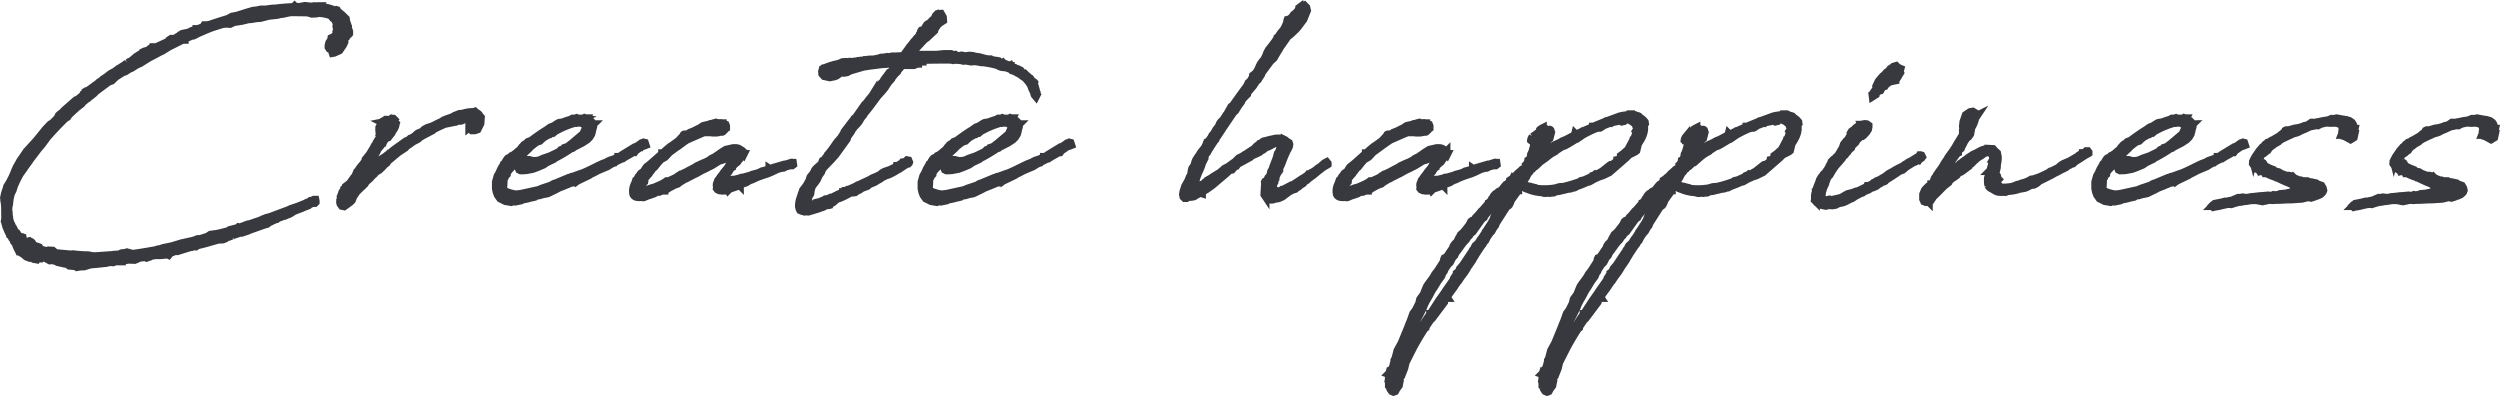 <svg xmlns="http://www.w3.org/2000/svg" width="927.596" height="146.943" viewBox="0 0 927.596 146.943">
  <path id="パス_64481" data-name="パス 64481" d="M-343.683-35.151l-.088.088-1.325.972-1.5.8-1.59,1.237-1.325.883-.442.442-.972.618-.353.353-1.678,1.237-1.943,1.413-.8.265-.265.177v.618l-.265.177-.53.177-.088.177v.177l-1.855,1.5-.795.353-2.208,1.943-2.12,1.855-.707.8-.972.707-.353.353-.088.353-.707.972-1.413,1.413-.972.618-1.678,1.767-.353.442-3,3.71-1.943,2.12L-377.78-4.5l-2.473,3.622-.177.353-1.148,2.032-.088.265a9.813,9.813,0,0,0-.618,1.413,30.362,30.362,0,0,1-2.208,4.505l-.53.8-.177.707-.088.265v.088a11.311,11.311,0,0,0-.8,2.827l-.088.265.088.707V13.7c.442,1.855.265,4.24.353,6.537l-.177,1.148.088.177.353,1.237.088.53.265.53a11.312,11.312,0,0,0,.972,2.12l.088.177.088.353.265.177.265.265v.088l.265.618.177.177.618.707h-.088v.353l.883,1.148v.442l.353.8.442.883.177-.088,1.06.707h-.088v.353l.707.442,1.06.883,1.148.442.265-.088.177.088.353.088.618.177.177.177.972.177.177-.353h.972l.088-.442h.353l.53.177h.883c.088,0,.177.088.353.088l.618.353.972.53.883-.088,1.413.353.618.353,2.738.618h.618l.972.707,1.943.177h.442l.442.353,1.06-.177,1.678-.088,1.678-.53.618-.177h.088s2.473-.177,5.3-.53h.088l.088-.088,2.032-.265.8.088.618-.265a.531.531,0,0,1,.353-.088h1.855l-.088-.353.972-.088.442.088,1.5-.265,2.3.088.883-.353.53-.265.442-.177,1.413-.177h.088a1.725,1.725,0,0,1,.618-.088v.088l.442.177.53-.177v-.265l2.738-.53h2.032l.883-.088.972-.088.707-.088.353.177.353-.442.265-.442.883-.177.53-.265.972-.088.265-.265h.088l.265.177,1.943-.618,1.148-.353,1.237-.353.088-.088h.353c.088,0,.088-.088.177-.088h.265l1.06-.265.265.088.53-.353c.795-.265,1.855-.442,2.65-.707h.088l4.947-1.413,1.767-.088.883-.353.353-.353.972-.265,1.06-.442a.531.531,0,0,1,.353-.088l.353-.177,2.385-.8h.618l2.385-.8.265-.177,6.007-2.12.707-.177.8-.618.618-.265c.618-.353,1.325-.618,2.12-.972h.088l.177-.177.972-.442.353-.088,1.148-.442h.265l.795-.353,1.148-.442.972-.618.265-.177v-.088l2.562-.972.707-.265.088-.088,2.3-.883.442-.442,1.237-.442h.707l.265-.265v-.442l-.088-.442h-.53l-.177.088-.53.353h-.53l-.088.088-.265.177-1.237.53-.265.177c-1.413.53-2.738,1.148-4.24,1.59l-.088.088-.972.265-1.148.53-6.89,2.562-1.148.265-.53.265-.618.177-1.06.53-2.385.8-.442.177h-.088l-.883.353-.707.088-.795.265-.883.353-1.5.53-.442-.088-.265.265-.618.177-2.385.618L-302.7,25l-3.533.883-.883.177-.53.088-1.943.265-1.06.707-2.738.883h-.883l-1.678.618-3.18.707-1.237.265-3.445,1.06-3.445.707-.883.353-1.148.177-.707.265c-2.65.442-5.477.972-8.3,1.325h-.53l-.442-.177-1.325-.353-.53.177-1.5.177-.883.442a8.083,8.083,0,0,0-1.413.088h-.53l-.353.088-6.272.442h-1.237l-.442-.088h-.353l-.088-.088-.972-.177h-1.413l-2.385-.177-1.678-.177h-.088l-.707.088-5.83-.53-.353-.442-.53-.442-1.59-.088-.707.265-2.12-.618-.177-.088-.177-.265-.265-.442-1.237-.442-.53.088-.442-.442-.442-.883-.265-.265-.353-.088-.353-.265-1.06.265-.442-.088-.53-.353-.088-.088-.265-.442-.088-.442h-.265l-.177-.353-.8-.088a.19.19,0,0,0-.177-.177l-.883-1.325-.353-.177-.53-.707v-.177l-.442-.883-.442-.53v-.088l-.177-.53-.177-.177a13.655,13.655,0,0,1-.618-2.032v-.53l-.177-.8V18.2l-.088-.442a10.648,10.648,0,0,1,0-1.678l.265-1.237v-.53l.088-.353.088-.883.442-1.943.088-.088.265-.618.265-.442.53-1.678a38.126,38.126,0,0,1,2.3-4.682l1.237-1.678.442-.707,1.237-1.678.972-1.413,1.767-2.3,1.325-1.767.442-.442.442-.53,2.3-3.092.883-.972c1.943-2.208,3.975-4.24,5.653-5.918l.795-.442.53-.8c.883-.883,1.767-1.678,2.473-2.3l.353-.353,1.943-1.5.265-.442,1.06-.883.177-.177.707-.442.707-.618,1.59-1.237.353-.353.265-.353,4.77-3.533.088-.088,1.237-.442.8-.8.795-.707,2.473-1.59.883-.265,1.5-.972.883-.353,1.943-1.237,1.237-.53,3.092-1.943,3.18-1.678.972-.53.972-.442,2.385-1.5,5.653-2.827v.265h.265v-.265l.177-.177,2.385-1.06h.088l.618-.088,1.237-.618.088-.088c2.65-1.148,4.24-1.855,5.742-2.385l3.622-1.148a.531.531,0,0,0,.353-.088l1.325-.088,1.237.088.883-.442.707-.265,2.827-.442.707-.177,1.855-.442h.707l2.12-.353,1.413-.088,3.092-.795,3.268-.353.883-.265.972-.088,2.915-.618h.088c2.032,0,4.063,0,6.537.088l.177.088,1.148.353h.442l1.413-.088.353-.177h.265a13.9,13.9,0,0,1,4.77.972l.353.177v.353l.353.442.618.442.353.707.265.177.088.088v.972l-.088.53.088.177v.177l.177.177.353.265.265.353v.177h-.177l-.53.177-.177.53.088.442-.265.618v.353l-.442.265-.265.353-.972.442-.088.618-.707,1.06-.265,1.06v.618l.353.53.265.088c0,.088,0,.088.088,0h.265l.353-.177.265-.177c0,.088.177,0,.177.088l-.353.53v.972l.088.265.53-.088,1.943-.883,1.325-1.943.53-1.148-.088-1.06.088-.088a2.411,2.411,0,0,0,.618-1.148l.353-.177.353-.353c0,.177.088.177.442-.265v-.8l-.442-1.237a8.491,8.491,0,0,0-.707-2.562v-.265l-.088-.618-1.148-1.148-1.237-1.06-.53-.353-.353-.618-.265-.088-.53.177-.265-.088a15.546,15.546,0,0,0-5.477-1.237h-.265l.177-.265h-.177l-.088.088-.353.088-.353-.088-.618-.088-1.59.177-.442-.088h-.088l-1.5-.177-.972.177-.353.088h-.088l-.177.088h-1.678l-.53-.177-.088-.088-.265.265-.618.088c-2.032.088-4.24.265-6.272.53h-.883l-1.413.177-1.06.177h-1.943l-1.678.353-1.148.088L-296.16-56l-3.622,1.148-1.855.353-1.413.8c-2.385.707-4.593,1.413-6.89,2.208l-1.148.177h-.8l-.353.53v.177a20.384,20.384,0,0,0-2.473.883V-49.9h-.088v.177l-.265.088-.442.265-.8.088-1.5.707-2.208.442-.883.53-.265.265-1.06.618-1.413.8v-.353h-.53l-.53.353v.265l.53-.177-.177.177-5.388,2.473-.442.265-.088-.088h-.353v-.177h-.088v.177l-.53.177-.53.088-.972.8-1.325.353-.707.353-.088.265-.707.442-.53.265-.442.353-.53.265-.353.442-.265.088-.177.177-1.325,1.06-.53.177-.53.353a1.923,1.923,0,0,1-.707.442l-.177.177-2.208,1.413Zm90.719,38.69.442-.442.53-.883.618-1.325,1.06-1.678.53-.883.177-.353.53-.618.795-1.325.353-.618.177-.53.53-.8s.088.088.088,0a14.665,14.665,0,0,0,1.413-1.855h.088l.265-.618.353-.442.8-.883.53-.088.972-1.237-.088-.177c.972-1.148,1.855-2.385,1.855-3.445l.088-.265-.088-.088a1.641,1.641,0,0,0-1.148-1.148l.442-.177.088-.088-.177-.177h-.265l-.353-.088-.353.265v.177l-.353.177-.442-.088-.618-.088h-.442l-.353.353h-.177l-.177.088v.442l-.442.088.177.088-.088.265v.353l-.265.442-.442-.265-.353.53.088.353h.177l-.177.088h.177l-.353.088-.177.177v.265l.442.177.088-.088.177.265-.088.177-.265.442-.088.265v.177l-.177.177c0,.442.353.883.8.442l.353-.442.088.088-.265.353.088-.177-.265.265.353.177v.265l-.088.442-.265.618-.53.618-.265-.177-.53.088-.53.883v.265l-.618.883-.177.177-.088.265-.442.8-.353.53-.883,1.5-1.5,1.855v.353L-253.141.536l-.265.177-.972,1.237-.177.53-.618.53-.53,1.325-.442.883-.265.088-.618.883-1.06,1.5-.265.177h-.177l-.795.618v.177l-.265.442-.353.265v.177l-.088.177-.618.883-.353,1.06-.265.618.088.353.177-.177-.265,1.06-.177.177v.353a1.027,1.027,0,0,0,.177.883v.088l.442.618.8.177.883-.618,1.413-1.06.53-.53.177-.442.088-.177.177-.53.442-.8.353-.442.442-.707,1.5-1.5.883-.8.353-.442.353-.265.353-.618.883-.883.353-.265.442-.442.795-.883.707-.618.088-.177.618-.618.707-.442.353-.177,1.06-.972,1.148-1.237.618-.442.53-.8,3.8-3.18,2.562-1.678.53-.618,1.325-.883.8-.618.442-.265,1.678-.883.53-.53,1.325-.8,3.533-1.855.442-.442.53-.265c.53-.265,1.943-.972,3.622-1.678l3.533-.707.53-.088.972-.442.707.088.442-.088,1.237-.53,1.325-.177.353.442.177,1.148.088.618-.088.442-.177.088v.442l.442-.353v.883l.53.618h.972l1.06-.353,1.06-2.12.177-2.3-.618-.707a.459.459,0,0,0-.177-.353,3.177,3.177,0,0,0-1.06-.707l-.353-.353-.53.177a11.976,11.976,0,0,0-4.063.618l-1.148.088-.618.265-.972.353-.8.442-.265.177-1.59.53-1.59.618-.53.442a30.919,30.919,0,0,0-2.915,1.413l-.8.353-1.855.618-.972.53-.972.883-1.325.53-.53.353-.707.707-1.767,1.06h-.088l-.177.177-.795.53-.353.088-.442.442-1.59,1.06v-.088l-2.473,1.767-.088.088L-243.16-3.7h-.088l-.177.177-1.5,1.148-1.59.972L-247.93.006h-.265l-1.59,1.5h-.53l.353.353-.707.265v.088h-.177l-.177.088-.353.265-1.237.883-.707.618.177-.353ZM-198.9,2.3l.883-.883.618-.883.53-.8.265-.265,1.237-1.413,1.237-1.237.972-.883.618-.618,1.148-1.06.442-.53c.795-.618,1.5-1.237,2.3-1.767l.353-.177.883-.265.618-.618.972-.8,1.943-1.06h.177l.177-.177.53-.177v-.177c.088,0,.088,0,.177-.088l.353.088.442-.353.265-.265,1.06-.53a32.606,32.606,0,0,1,6.448-2.562l.353.088.618-.088h.972l.618.177.618.265.442.53.177.442.088.177.088.088-.442,1.325-.177.265-.177.618-.353.442L-175.408-7.5l-1.148.883-.353.353-1.325.442-.177.353-1.148.442L-180-4.5l-1.148.618-2.385,1.148-2.562.883-.177.265h-.353l-1.148.442-1.06.177h-1.148l-.707-.177-.618-.177h-.707l-1.148.442L-194.4.271l-.618,1.237-.177.265.177.442.53.265h.618l1.413-.088,2.385-.442,1.678-.618,2.3-.972,1.148-.8,2.562-1.237.088-.177a58.769,58.769,0,0,0,6.448-3.8l.618-.177.442-.353,3.092-1.59.8-.53.972-.618.883-.883.707-1.148.353-1.325v-.53l.177-.265.177-.618-.088-.353v-.442l.088-.088h-.088l.088-.177-.265-.088c-.088-.442-.442-.707-.883-1.06l-.088-.088-.53-.265h-.088l-.088-.177h-.265l-.265-.177.088-.177h-.088v.088l-.53-.177-.088.088-.265.088-.177-.088-.265.088-.088.088a14.972,14.972,0,0,0-2.032-.088l-.265-.177-.53.177h-.883l-.795.442c-.972.265-1.943.618-2.915.972l-1.237.177-.265.088-.618.353-1.06.707c0,.088-.088.088-.177.088l-1.148.442-.883.618-.177.177c-2.12,1.237-4.152,2.738-6.1,4.152l-.442.177-.707.265-.442.442-.177.265-.53.177-.353.265-.442.53-.353.353-.618.883-.8.618-.883.8-.177.088-.707.53-.618.265-.353.442-.972.442-.265.265-.53.8-.265.618-.53.442-.265.707-.177.177-.53.883-.707,1.59-.618,1.06-.618,2.208v.618l.088.177-.088.177v1.5l.265,1.237.442,1.148.883,1.237,1.943.972,2.12.353.972-.353.53.177,1.767-.353h-.088l.442-.088.265-.265a20.732,20.732,0,0,0,3.533-.8h.177l1.148-.265.353-.265.353-.177.883-.088,1.5-.442,1.06-.177.707-.177,2.738-1.325,1.325-.707c1.148-.442,2.3-.883,3.445-1.413h.088l.707-.353,1.06-.177.972-.618.177.265.353-.265,4.417-2.12.265-.265c1.06-.442,2.12-1.06,3.18-1.59l3.357-1.413,1.237-.8.177-.088.707-.353.353-.088.088-.177,2.827-1.413h.265l.353-.265.618-.353.088-.088c.8-.442,1.678-.883,2.473-1.413l.353-.177h.442l.442-.618,2.032-1.413.442-.177.8-.265.442-.177-.265-.8-.353-.088-.353.265v.088a.333.333,0,0,0-.53-.088,19.126,19.126,0,0,1-1.943,1.325l-.442.088-4.77,2.915-.088.177-1.06.53h-.265v.177l-1.678.707-1.59.53-.53.265-.088.177L-164.1.094c-3.092,1.413-4.328,2.208-7.508,3.533l-.353.088-2.915,1.06-.795.177-.618.353h-.353l-5.3,2.208h-.177l-.353.177-.707.442-3.445,1.148-1.237.53-6.448,1.413-1.325.177h-1.148l-1.5-.353c-2.208-.707-1.943-.707-2.473-1.325a2.606,2.606,0,0,1-.177-1.767l.088-2.208.353-.53V4.953c0-.088,0-.177.088-.177l.265-.353.442-.442V3.539Zm79.235,1.855-.707.883-.265.442-.618.8-.088.353-.265.618A1.784,1.784,0,0,0-121.7,8.4l.088.353-.088.442.265.353.353.177.442.177h.618l.177.088h.972l.618-.177.088-.088.177.088.177-.177.265-.088.088.177.088-.088.442-.353,1.325-.442,1.5-.53.088-.177.707-.265.088.088V7.779l2.3-.8.177-.177.265-.088.707-.442.618-.265h.088l.707-.265.442-.265.883-.353.353-.177,1.943-.707,1.678-.53,1.5-.618,2.032-.972.707-.265,1.413-.353h.353L-96,.978l1.5-.353h.707l.353-.265-.088-.618H-93.7a.325.325,0,0,0-.265-.088l-2.208.707h-.442l-4.24,1.237-.265.265-.8.265-.265-.177v.177l-2.915.8-.353.265-.353.088-.707.353-1.148.353V3.893l-.972.265-.265.177-3.092.883h-.53l-.618.265-.707.177c-.795.177-1.325.353-1.943.442l-.177-.088-.442.088h-.618l-.177.088h-.618l-.442.088c-.088,0-.177-.088-.265-.088-.353-.088-.265.088-.265-.177a1.2,1.2,0,0,1,.177-.883l.088-.088.265-.707a2.214,2.214,0,0,1,.353-.618l.707-.972.177-.353.177-.265.53-.707.177-.088V1.243l.177-.177,1.06-1.237.265-.088.53-.442.618-.972a2.342,2.342,0,0,0,.442-.53l.53-.442.177-.353.177-.265.177-.177.088.088.088-.177h-.177l.088-.265v-.353l-.177-.088v-.088a.989.989,0,0,0-.707-.618l-.353-.265-.618-.353-.795-.177h-1.06l-2.738.618-1.148.707-1.06.707-.442.353-.707.442-.442.353-1.59.8-.795.618-1.59.8-.53.177L-129.121.978l-.618.442-2.385,1.237-.618.353-.707.353-1.325.618-.353.088-.265.265-.177.088v.088l-.618.265-.442.353c-.972.53-2.032.972-3,1.413h-.707l-.442.353-.618.353-.442.265c-1.148.53-2.3,1.06-3.445,1.5l-.442.088h-.088l-1.237.442-.8.177-1.855.707-.265-.177-.265-.442-.177-.265v-.53l.088-.177V8.663l.353-.53.442-.53.265-.353.353-.265.177-.177V6.631l.088-.177-.088-.53V5.748l.883-1.06.442-.53.442-.442.177-.353.353-.442.177-.442h.177l.265-.353.177-.353.265-.177.177-.177.265-.177,1.06-1.325.177-.265.177-.177.8-.883.265-.265.8-.442.618-.353.618-.618.8-.883.353-.353,3.975-2.915.177-.088.088-.088.8-.618c0,.088,0,.088.088,0a14.387,14.387,0,0,1,1.5-.972l1.413-.618,2.032-.883,1.413-.618,1.237-.53h.618l.618-.088h.177v.088h.353v-.088l1.413.177h1.59l.618-.088.972-.265a.513.513,0,0,0,.618,0c.618-.618.883-.8.972-1.06l.265-.177v-.8l-.177-.442-.353-.088-.088-.177-.265-.177h-.353v-.088h-.177l-.353-.088h-.53l-.53.088-.883-.265-.353.088-.618.177-.53.177-.618.088-.442.265h-.265l-.8.265-.177.088-.177-.088-.707.177-.353.177-.53.442-2.827,1.413-.707.265v.177l-.353.265-.442.088-.353.088-.618.177-.265.177-.618-.088-.177.088-.353.618-.442.442-1.06,1.148-.088.088-2.3,1.678-.707.442-1.5,1.237-.265.265-1.148.972h-.088V-3.7L-145.9-.171l-1.06.883-.707.53-.353.442-.707,1.148-.177.177-.972.707-.618.883-.177.442V4.953l-.177.088-.177.353-.353.53-.088.353-.265.088-.353,1.06a5.763,5.763,0,0,0-.618,3.887c.353.972,1.5,1.237,2.915,1.06h.088l.53.088h.265l.265-.088.177-.088,1.325-.53.353-.088,1.767-.618.353-.265a3.692,3.692,0,0,0,.883-.353h.707l1.06-.442h.8V9.9h.177l.883-.53.177-.177,2.12-1.148.795-.353.8-.265.53-.442.53-.353,1.59-.972.53-.177,1.06-.618.442-.177,1.325-.707.8-.353,2.032-1.148,2.032-.972.618-.353.618-.265.707-.442h.088l2.562-1.59.442-.088.618-.177,2.562-.972,1.06-.265h.795l.442.088.088.088-.265.883-.088-.088V-1.5l-.353.442-1.06,1.148-.265.177-.088.177-.265.265-.353.707-1.59,1.943-.177.265-.088.177Zm64.307-43.9H-56.51l-.088.088a6.819,6.819,0,0,0-1.325.177l-.618-.088-.265.088-1.5.177h-.53l-.442.177-.177.088-2.208.442h-.442l-.088.088h-.53l-.265-.088-1.59.177h-.177l-.088.088-2.385.265h-.088l-.177.088-3.622.442-.53-.177-1.413.088-1.413.618a24.272,24.272,0,0,0-5.388,1.678l-.177-.353v.177l.088.177h-.177a.764.764,0,0,0-.265.53h-.088l-.177.618.088.883.707.8,2.032.442,1.767-.353.707-.265,1.59-1.148,1.237.088,1.06-.177.353-.177.795-.442,4.505-1.325.707-.177,2.3-.353.795-.088.707-.088,2.738-.353,2.65-.177,1.06-.177,1.767-.177.53-.265h.177l-.8,1.06-.088.265-.177.353v.088l-.177.265-.265.088-.265.353v.177l-.353.353v.088l-.618.618-.53.265L-59.69-31l-.088.353-.442.53-.265.177-1.413,1.59v.442l-1.413,1.855H-63.4l-.177.265-.088.088a9.8,9.8,0,0,1-1.06,1.413l-.177.177-1.413,1.855-.442.353-3.268,4.682-.707.618-.353.707-.265.177-.972,1.237-.088.442a.087.087,0,0,1-.088.088l-.353.177-1.413,1.855v.442l-.353.353v.177l-.265.353-.177.177-.265.353-.088.177c-.088.265-.353.442-.53.707l-.088.088-.353.442-.177.265-.265.177-.53.707-.53.8-.707.972-.53.8a16.128,16.128,0,0,0-1.148,1.413l-.265.265L-80.626-3l-1.148,1.59-.618.353-.177.442-.088.353L-83.1.359l-.795.707-.618.53-.088.177-.442.353-.353.53-.265.618-.53.8-.53.618-.265.353-.177.53-.177.707-.177.265-.883,1.59-.53.707-.177.265-.442.53-.177.265v.442l-.177.177-.265.53-.177.618v.177a10.663,10.663,0,0,0-.795,2.65,7.6,7.6,0,0,0-.088,1.413l.177.8.265.53.618.265.353.088.618.177.265-.088,1.148.088,3.268-.972,2.473-.883.265-.265.795-.53.353-.088-.177.353h.53l.353-.088.088-.265-.088-.177h.088l.442-.088.883-.53,1.06-.972,1.06-.53h.265l1.237-.53.883-.442,1.678-.883.53-.265.618.088.707-.088.265-.177.795-.618.442-.088.442-.265.53-.442.353-.088.883-.353.795-.265.795-.707.442-.177,1.5-.618,1.148-.707.972-.53.265-.265.618-.353,1.237-.618.883-.265.972-.442,1.325-.707.972-.618.707-.353L-51.74.359l.265-.265.707-.088.265-.265.088-.265L-50.5-.7l-.177-.442-.442-.088-.265.265-.442.353-.53.088v.177h-.265L-53.86.359l-.353.265-.442.265h-.088V.978l-2.385,1.237-1.237.442-1.06.353-.972.53-.442.53h-.088l-1.413.707-1.06.442-.618.265-.883.53-4.152,1.943-.353.088-.883.53-2.562,1.148h-.265l-.265.265h-.265l-.53.177h-.265l-.265.442h-.177v.088l-1.678.707-2.3,1.148-.265.088h-.353l-.442.265-.8.265-.707.088-.53.353-.707.265-.8.353-1.5.353-.177.265-.53.177-1.59.353-.53.088-.442-.177-.177-.353.177-.442.353-.972.088-1.148.707-1.148.088-.442v-.53l.53-1.855,1.237-1.59.618-.883.707-1.59.883-1.237.177-.618.53-.883.883-.972.442-.442,1.855-1.943,1.413-1.59,4.152-5.742.353-1.06,1.325-1.855.265-.618.265-.353.088-.088.53-.707.707-.707.618-.707.353-.442.618-1.06.53-.8.442-.442.265-.53,1.767-2.208.618-.8,2.827-3.8.177-.177,1.5-1.678.8-.972,1.325-2.032,1.237-1.413.088-.265c.442-.618.972-1.237,1.5-1.855l.53-.442.265-.53c.442-.618,1.06-1.237,1.59-1.943h4.328l1.325-.53h.265v-.265h.353l.972-.53h.353v-.265l.618-.265.618-.088c2.827-.088,5.653-.088,8.48-.088.442,0,.883.088,1.413.088l.265.088.353-.088a17.741,17.741,0,0,1,2.12.088l1.06.177.265.088.53-.088.8.088,1.59.265.618-.088h.883l.707.088,1.5.265.177-.088c1.5.265,3,.442,4.417.795l1.325.353,1.06.53.618.177,1.678.177,1.413.53.265.177h.177l.088.088.177.265.53.177.707.265.707.442.177.088.265.088a2.214,2.214,0,0,0,.618.353l.088.088,1.06.8.353.177.972.883c0,.088,0,.088.088.177l.618.707.53.8.088.088.177.353.618,1.59.618,1.237a1.12,1.12,0,0,0,.088.53l.088.265.442.53.265-.53-.088-.088c.088-.088.088-.265.088-.53-.088-.088-.177-.177-.177-.265l-.088-.707-.442-1.59-.265-.618.088-.707-.177-.177-.53-.177-.177-.177v-.088l-.618-.883-.265-.088c0-.088-.088-.088-.088-.177-.442-.353-.883-.8-1.413-1.148l-.088-.177-.353-.353h-.353l-.8-.618-.265-.442-1.06-.53-.442-.088a.459.459,0,0,1-.353-.177L-11.2-35.5h-.177l-1.325-.618v-.088h-.088l-.088-.177-.177.088-2.3-.883-.088-.088-.088.088a4.98,4.98,0,0,0-1.06-.353l-.53-.442-.353-.088-1.943-.265-.707-.353h-1.148l-.707-.177h-.177l-2.208-.618-.707-.088-.618-.088-1.06-.265-.8-.088h-.618l-1.5.177-1.237-.265-.795.177-2.3-.177v-.265h-.707l-.265-.265h-2.65l-2.562.265h-5.918v.177l-2.208.177-.265-.265h-.265l-.353.265-1.06.088,1.943-2.385,3.533-3.8.883-.618,2.827-2.65.088-.53.442-.618.618-.972.883-.8,1.237-.795-.088-1.237-.707-1.237-1.237.088-.618.618-.53,1.148v-.088l-.088.088v.088l-.088.177-.265.088-.353.265-.707.795-1.237.8-.353.53-.088.265-.442.618-.442.442-.353.442v-.265l-.353.088-.177.265v.177h.088l.265-.177-.177.265-.177.353-.353.353v.177l-.972,1.325-.265.177-.618.8-.442.442-1.06,1.413-.265.265-2.385,3.268-.442.442h-1.413ZM-40.964,2.3l.883-.883.618-.883.53-.8.265-.265,1.237-1.413,1.237-1.237.972-.883.618-.618,1.148-1.06.442-.53c.8-.618,1.5-1.237,2.3-1.767l.353-.177.883-.265.618-.618.972-.8,1.943-1.06h.177l.177-.177.53-.177v-.177c.088,0,.088,0,.177-.088l.353.088.442-.353.265-.265,1.06-.53a32.6,32.6,0,0,1,6.448-2.562l.353.088.618-.088h.972l.618.177.618.265.442.53.177.442.088.177.088.088-.442,1.325-.177.265-.177.618-.353.442L-17.467-7.5l-1.148.883-.353.353-1.325.442-.177.353-1.148.442-.442.53-1.148.618-2.385,1.148-2.562.883-.177.265h-.353l-1.148.442-1.06.177h-1.148l-.707-.177-.618-.177h-.707l-1.148.442L-36.459.271l-.618,1.237-.177.265.177.442.53.265h.618l1.413-.088,2.385-.442,1.678-.618,2.3-.972,1.148-.8,2.562-1.237.088-.177a58.768,58.768,0,0,0,6.448-3.8l.618-.177.442-.353,3.092-1.59.8-.53.972-.618.883-.883.707-1.148.353-1.325v-.53l.177-.265.177-.618-.088-.353v-.442l.088-.088h-.088l.088-.177-.265-.088c-.088-.442-.442-.707-.883-1.06l-.088-.088-.53-.265h-.088l-.088-.177H-11.9l-.265-.177.088-.177h-.088v.088l-.53-.177-.088.088-.265.088-.177-.088-.265.088-.088.088a14.972,14.972,0,0,0-2.032-.088l-.265-.177-.53.177h-.883l-.8.442c-.972.265-1.943.618-2.915.972l-1.237.177-.265.088-.618.353-1.06.707c0,.088-.088.088-.177.088l-1.148.442-.883.618-.177.177c-2.12,1.237-4.152,2.738-6.1,4.152L-33.1-8.3l-.707.265-.442.442-.177.265-.53.177-.353.265-.442.53L-36.105-6l-.618.883-.8.618-.883.8-.177.088-.707.53-.618.265-.353.442-.972.442-.265.265-.53.8-.265.618-.53.442-.265.707-.177.177-.53.883-.707,1.59-.618,1.06-.618,2.208v.618l.088.177-.088.177v1.5l.265,1.237.442,1.148.883,1.237,1.943.972,2.12.353.972-.353.53.177,1.767-.353H-36.9l.442-.088.265-.265a20.731,20.731,0,0,0,3.533-.8h.177l1.148-.265.353-.265.353-.177.883-.088,1.5-.442,1.06-.177.707-.177,2.738-1.325,1.325-.707c1.148-.442,2.3-.883,3.445-1.413h.088l.707-.353,1.06-.177.972-.618.177.265.353-.265,4.417-2.12.265-.265c1.06-.442,2.12-1.06,3.18-1.59L-4.394.978l1.237-.8L-2.98.094l.707-.353.353-.088.088-.177L.995-1.937H1.26L1.613-2.2l.618-.353.088-.088c.8-.442,1.678-.883,2.473-1.413l.353-.177h.442l.442-.618L8.062-6.266,8.5-6.442,9.3-6.707l.442-.177-.265-.8-.353-.088L8.768-7.5v.088a.333.333,0,0,0-.53-.088A19.129,19.129,0,0,1,6.295-6.177l-.442.088L1.083-3.174.995-3l-1.06.53H-.33v.177l-1.678.707-1.59.53-.53.265-.088.177L-6.16.094C-9.252,1.508-10.489,2.3-13.669,3.628l-.353.088-2.915,1.06-.8.177-.618.353H-18.7L-24,7.514h-.177l-.353.177-.707.442-3.445,1.148-1.237.53-6.448,1.413L-37.7,11.4h-1.148l-1.5-.353c-2.208-.707-1.943-.707-2.473-1.325A2.606,2.606,0,0,1-43,7.956l.088-2.208.353-.53V4.953c0-.088,0-.177.088-.177l.265-.353.442-.442V3.539ZM86.149,3.628l.795-1.148v-.8A19.629,19.629,0,0,0,88.18-1.142a40.414,40.414,0,0,1,1.767-4.063l.088-.088.53-1.148.088-.707-.177-.53-.707-.442-.442-.265c0-.177-.177-.265-.353-.353a6.176,6.176,0,0,0-4.682-.177H83.94l-2.032.53-.795.177-.707.53-.265.265-.442.088-.265.353-.707.442L77.58-5.382c-.972.618-1.943,1.237-2.915,1.943l-.265.088-1.06.707-1.413.707-.707.707-.177.265-2.915,2.12-1.148.618-.353.177-.53.53-.353.265-.707.618L62.3,5.041l-.707.53-.353.177-.972.53-.353.353-.53.442-.353.442-.618.265-.265.353-.177.088-.53.53-1.148.618H55.85L55.5,9.193l-.353-.53.177-1.237.618-1.237.177-.883.618-1.59,1.06-2.385.53-1.59.883-1.767v-.707L60-4.146l.177-.088.088-.177c.8-1.413,1.678-2.738,2.562-4.063l.265-.353L63.27-9l.088-.353c.883-1.237,1.678-2.473,2.473-3.71L69.9-19.074l.707-.618.883-1.5,1.237-1.678.177-.53.8-1.06,1.325-1.325.088-.618,2.12-2.473.8-1.237.53-.707.442-.353.353-.618.8-1.237v-.353l3.445-4.682.8-.707.53-.53.442-.795.618-1.06.442-.707-.088-.088,3.71-5.3.972-.707,1.943-1.855.795-.883,2.12-2.827,1.325-3.268-.265-1.148-.707-.707-.707.353-.707.8-.088-.53-.353.265v.353l-.353.53-.53.707-1.237,1.06-.442.707-1.06.883-.707.177-.088.265.088.53-.265.353-.177.53-.177.353-.353.795-.442.8L87.562-48.4l-.177.265-.265.353-.265.53-.618.53-.088.353-.265.618v.088l-.088.088.088-.177-.177.088-.353.53-.618.8-.618.883-.088.177-.177.088-.265.353-.265.442h-.088l-.088.088-.442.8v.265l-.265.265-.177.442-.088.353-.795,1.59-.618.707-.53.707-.442.8-.707,1.59-.353.618-.442.618-.8.707-.265.177-.088.618-.353.618-.53.883-.707.618-.353.8-.177.353-.265.353c-1.678,2.3-3.357,4.593-4.947,6.89l-.618.442-1.5,2.65c-.53.707-.972,1.413-1.413,2.12l-.972.972-.353.53-.353.883-.618.883-.442.53-.265.53-1.237,1.943h-.088l-.177.353-.177.265-1.06,1.413-.265.088-.088.265-.088.088L60-7.237,59.3-5.824,57.882-4.057l-.353.618-.353.53-.618.883-.442.707L55.85-.7,55.5.624l-.8,1.148-.265,1.06-.088.883-.265.707-.265.442-.088.177L53.2,6.366l-.442.8L52.052,8.4l-.177.618-.442,1.325-.177,1.148.177.8.442.442h.618l.353-.353,1.59-.088.883-.177.972-.618,1.413-.707.53.177v-.265l.53-.53.618-.353.442-.265,2.12-1.5,2.3-1.943,2.827-2.385,1.413-1.325.883-.177.618-.707.353-.353L70.6.713h.442l.442-.618,4.682-2.562.265-.265a5.607,5.607,0,0,1,1.06-.618l.442-.177,1.678-.8.618-.53.707-.353.177-.177.707-.53.972-.53.618-.177,1.325-.707a6.322,6.322,0,0,1,2.385-.707l.442.442-.088.618-.088.177A4.951,4.951,0,0,1,86.414-3.7L86.06-2.291c-.442,1.325-1.148,2.827-1.5,4.152L83.94,3.009l-.177,1.06-.177.265-.177.353-.53.618-.088.353-.353.442-.177.353-.53.265-.088.177.088.707-.088.618-.088,1.59-.088,1.678.353.53v-.088l.53.707a.087.087,0,0,1,.088.088l.177.265.442.353.53-.088a1.722,1.722,0,0,0,.707.088,5.118,5.118,0,0,0,1.148-.353l.883-.088.618-.177.707-.353.265-.177h.177l.265-.177.53-.442.265-.177,1.413-1.06.883-.442.177-.177.707-.177.53-.177.353-.353.883-.53.265-.265.53-.442.353-.177.53-.353.265-.442.177-.088.265-.353.442-.353h.265l.795-.707a33.233,33.233,0,0,0,3.18-2.473l1.06-.8.353-.353,1.237-.8.8-.442.265-.177V-.082l-.353-.442-.353.177-.177.177a.324.324,0,0,0-.265.088l-1.413,1.237-.088.088-.883.53-.265.265-1.325.972-1.06.53-.53.442h-.353l-.265.353L95.777,5.571c-.088,0-.177.088-.265.088l-3.18,2.12-.442.177-.353.088-3.18,1.678h-.265l-.177.177-.707.265a3.757,3.757,0,0,1-.972.177l-.442-.177L85.354,9.9,85,9.458,84.735,9.1l-.088-.53a4.3,4.3,0,0,1,.088-1.06L85,7.073,84.912,6.9l.177-.618.088-.088.353-.53V5.041Zm55.209.53-.707.883-.265.442-.618.8-.088.353-.265.618a1.784,1.784,0,0,0-.088,1.148l.088.353-.088.442.265.353.353.177.442.177H141l.177.088h.972l.618-.177.088-.088.177.088.177-.177.265-.088.088.177.088-.088.442-.353,1.325-.442,1.5-.53.088-.177.707-.265.088.088V7.779l2.3-.8.177-.177.265-.088.707-.442.618-.265h.088l.707-.265.442-.265.883-.353.353-.177,1.943-.707,1.678-.53,1.5-.618,2.032-.972.707-.265,1.413-.353h.353l1.06-.53,1.5-.353h.707l.353-.265L167.5-.259h-.177a.325.325,0,0,0-.265-.088l-2.208.707h-.442L160.172,1.6l-.265.265-.795.265-.265-.177v.177l-2.915.8-.353.265-.353.088-.707.353-1.148.353V3.893l-.972.265-.265.177-3.092.883h-.53l-.618.265-.707.177c-.8.177-1.325.353-1.943.442l-.177-.088-.442.088h-.618l-.177.088h-.618l-.442.088c-.088,0-.177-.088-.265-.088-.353-.088-.265.088-.265-.177a1.2,1.2,0,0,1,.177-.883l.088-.088.265-.707a2.214,2.214,0,0,1,.353-.618l.707-.972.177-.353.177-.265.53-.707.177-.088V1.243l.177-.177,1.06-1.237.265-.088.53-.442.618-.972a2.342,2.342,0,0,0,.442-.53l.53-.442L148.689-3l.177-.265.177-.177.088.088.088-.177h-.177l.088-.265v-.353l-.177-.088v-.088a.989.989,0,0,0-.707-.618l-.353-.265-.618-.353-.795-.177h-1.06l-2.738.618-1.148.707-1.06.707-.442.353-.707.442-.442.353-1.59.8-.795.618-1.59.8-.53.177L131.905.978l-.618.442L128.9,2.656l-.618.353-.707.353-1.325.618-.353.088-.265.265-.177.088v.088l-.618.265-.442.353c-.972.53-2.032.972-3,1.413h-.707l-.442.353-.618.353-.442.265c-1.148.53-2.3,1.06-3.445,1.5L115.3,9.1h-.088l-1.237.442-.795.177-1.855.707-.265-.177-.265-.442-.177-.265v-.53l.088-.177V8.663l.353-.53.442-.53.265-.353.353-.265.177-.177V6.631l.088-.177-.088-.53V5.748l.883-1.06.442-.53.442-.442.177-.353.353-.442.177-.442h.177l.265-.353.177-.353.265-.177.177-.177.265-.177,1.06-1.325.177-.265.177-.177.795-.883.265-.265.795-.442.618-.353.618-.618.795-.883.353-.353,3.975-2.915.177-.088.088-.088.8-.618c0,.088,0,.088.088,0a14.388,14.388,0,0,1,1.5-.972l1.413-.618,2.032-.883,1.413-.618,1.237-.53h.618l.618-.088h.177v.088h.353v-.088l1.413.177h1.59l.618-.088.972-.265a.513.513,0,0,0,.618,0c.618-.618.883-.8.972-1.06l.265-.177v-.8l-.177-.442-.353-.088-.088-.177-.265-.177h-.353v-.088h-.177l-.353-.088h-.53l-.53.088-.883-.265-.353.088-.618.177-.53.177-.618.088-.442.265h-.265l-.8.265-.177.088L135-14.127l-.707.177-.353.177-.53.442-2.827,1.413-.707.265v.177l-.353.265-.442.088-.353.088-.618.177-.265.177-.618-.088-.177.088-.353.618-.442.442-1.06,1.148-.088.088-2.3,1.678-.707.442-1.5,1.237-.265.265-1.148.972H119.1V-3.7L115.122-.171l-1.06.883-.707.53L113,1.684,112.3,2.833l-.177.177-.972.707-.618.883-.177.442V4.953l-.177.088L110,5.394l-.353.53-.088.353-.265.088-.353,1.06a5.763,5.763,0,0,0-.618,3.887c.353.972,1.5,1.237,2.915,1.06h.088l.53.088h.265l.265-.088.177-.088,1.325-.53.353-.088,1.767-.618.353-.265a3.692,3.692,0,0,0,.883-.353h.707l1.06-.442h.8V9.9h.177l.883-.53.177-.177,2.12-1.148.795-.353.8-.265.53-.442.53-.353,1.59-.972.53-.177,1.06-.618.442-.177,1.325-.707.8-.353,2.032-1.148,2.032-.972.618-.353.618-.265.707-.442h.088l2.562-1.59.442-.088.618-.177,2.562-.972,1.06-.265h.8l.442.088.088.088-.265.883-.088-.088V-1.5l-.353.442L144.449.094l-.265.177L144.1.448l-.265.265-.353.707-1.59,1.943-.177.265-.088.177Zm35.775-1.943-.442.442L175.366,3.8l-.883.972-.707.53-.177.353a1.065,1.065,0,0,1-.442.442H172.8l-.265.177-.088.53-.707.707-.618.353-.53.618-.442.53-.088.265-.972.883-.265.088-.53.265-.265.353-.8.442-.265.265-.442.53-.177.618-.442.353-.265.618-.088.088v.088a4.081,4.081,0,0,0-.618.618l-.177.088v.088L162.292,17.5l-.265.177-1.237,1.5-.883.883-.265.53-.353.353-.707.265-.442.353-.618,1.237-1.855,2.385-.707.707-.618.53-.265.53-.53.883-.177.442-.53.972-.707.618-.53.8-.265.8c-.8,1.06-1.5,2.208-2.3,3.357l-.707.265-.177.353-.177.972-2.208,3.445-.972,1.237-.53.972-.618.883-1.06,1.413L141.8,45.5l-.353.8-.883,2.208-1.325,1.855-.353,1.5-1.237,2.473-.972,1.325-.972,2.738-.53,1.237-.353.972-2.473,6.007-1.5,2.738-.795,3-.353.618v.442l-.707,2.65-.088.088-.265.177-.177.442-.177.265h-.265l-.265.972-.088-.088-.088.088.265.088-.177.883.088.265-.088.088-.088,1.148-.088.265.177.618v.8l.265.088.088.53.088.442v.177l.177.353.177.265.265.353.618.265.265-.088.088-.088.265-.088.53-.972.8-1.06.177-1.06.088-.265v-.442l.088-.177-.088-.442v-.53l.618-.618,1.148-2.915.53-2.208,2.915-5.742c1.413-2.562,2.738-4.77,4.063-6.8l.353-.265V60.6l1.855-2.738.53-.442,4.505-6.007v-.353l.442-.8.353-.442h.353l-.177-.265,1.325-1.943.8-1.06.707-.972.177-.353a18.917,18.917,0,0,0,1.148-1.678l.177-.088,1.06-1.59.618-.8.883-1.237,1.06-1.767.442-.618,1.148-1.678.353-.707.53-.8.088-.177.53-.883,1.767-2.65.618-.8.088-.265.353-.53.442-.442.618-1.237.707-1.06.53-.707.442-.442.442-.8.353-.618.618-.8.177-.618.177-.265.088-.177,2.032-3.18,1.678-2.65.618-.353.353-.353.442-.883.265-.8,2.032-2.827.088-.265.353-.618h.177V9.811l.883-1.413.088.088.53.177h.442l.265.088.53.353.265.088h.088c.177.088.265.177.442.177a15.061,15.061,0,0,0,5.388,1.237l.442.177.353.088h.707l.618-.177.618.177.53-.088h.177l.883-.088.618-.353h.088l.8-.177h.442l.265-.088c1.06-.265,2.12-.442,3.18-.8l.972-.088.707-.265.618-.088.972-.53a36.046,36.046,0,0,0,3.71-1.5l.795-.177.972-.53.265-.177,1.5-.8h.177l.265-.177,1.855-.618,2.385-1.148L215.557-2.2l.972-.972v-.088L219-4.5l.442-.353.618-2.562c1.678-2.385,2.65-4.77,2.12-6.89l.442-.53-.088-.618-.618-.707-.442-.353h-.353v-.177l-.618-.618h-.088l-.618-.177h.088l-.088-.177-.353-.088-.618-.265-.618-.088-.088.088-.088-.088h-.618v-.177h-.088v.088l-.53.088v.177a13.265,13.265,0,0,0-3.533.442l-4.328,1.59-.707.177-.442.265-4.328,1.767h-.088v.088l-3.622,1.59h-.177l-.265.177-2.12,1.06-.353-.177-.088-.088-.088.353-.265.265-3,1.59-1.325.53-.707.442-.707.353-1.237.53-.972.53-.53.442-1.325,1.148-1.5.883-.883.707-.265.442-1.325.972,2.208-3.8.707-.883.088-.53.883-1.767.707-.53.265-.972.265-1.06-.177-.177c0-.088.088-.177.088-.265.088-.53-.177-.8-.618-.707l-.707.265.088-.177-.177-.088-.088-.088-.618-.353h-.8v-.177l-.353.177-.353.265-.177.088-.088.088v.353l-.177.177-.265.353-.353.353a2.342,2.342,0,0,0-.53.442c-.088,0-.088.088-.177.088l-.088.088-.442.265-.795.53a2.348,2.348,0,0,0-.53,1.237.5.5,0,0,0,.53.088l.265-.265.618-.442v.088L181.726-9l-.177,1.413-.088.177v.972l-.265.883-.353,1.237-.442.883-.088.618-.353,1.413-.618.265-.088.53L178.9.094l-.442.442.088.8a2.342,2.342,0,0,1-.53.442ZM204.6,4.069l-.265-.088-.442.353-.8.265-.442.442L200.1,6.189l-1.148.265-.265.265a44.748,44.748,0,0,1-6.448,1.943h-.707l-.707.088-1.5.442a24.609,24.609,0,0,1-6.713.177l-.53-.265-1.148-.265-.883-.265h-.353l-.618-.177-.8-.353-.707-.353a2.342,2.342,0,0,1-.53-.442l.177-.265.442-.8.442-.707h.088l.353-.53.088-.265.53-.972.618-.707V2.833l.265-.442.177-.265c.088,0,.088-.088.177-.177l.442-.088.353-.442L181.9.978l1.237-1.148.53-.53,2.12-1.5a18.524,18.524,0,0,1,2.65-1.943l.53-.265.442-.265.265-.353h.088L191.8-6.354l1.06-.353.972-.53,2.208-1.325.53-.353.707-.265,2.3-1.59a46.244,46.244,0,0,1,4.682-2.3l1.06-.265h.618l.618-.353.707-.53,2.738-1.06.177.088.265-.177,3-.618.353.177.265.177.8-.177.353-.353.265-.177.53-.088h.353l1.237.53.088.088.442.265.177.177.177.088h.353l.442.53.088.707.177.265.177.707-.177.618-.265.442.265.353-.53,1.5-.265.883-.265.177v.53l-.353.177-1.678,3.18-1.767,1.59-.972.707v.353l-.265.53-.618.618-.442.088v.265l-1.06.972-.177.088-.795.53h-.265l-.353.442-.353-.088-2.562,2.032L204.6,4.158ZM169.359,15.818l-.353.618-.618,1.06-.265.353-.177.177-.883,1.413-.265.265-.442,1.237-.353.618-.177.353-2.12,3.268-.177.177-.088.265-1.06,1.678-.618.8-.883,1.413-1.148,1.06-.618,1.237-.177.177v.088l-.795,1.148-3,4.505-1.148,1.325-.265.883-.883.707v.353l-1.06,1.59-.177.618-2.738,3.887c-.707,1.148-1.5,2.208-2.3,3.357l-.088.088-3.445,5.3h-.088v.088c-.883,1.237-1.678,2.473-2.473,3.71l-1.148.618v.618l.265.088c-2.032,3.092-3.975,6.272-5.83,9.363a10.646,10.646,0,0,1-1.59,2.032l-.088-.442,1.855-4.947.265-.353v-.353l.707-2.032,2.915-6.272.353-.442.707-1.325,1.325-2.65.53-1.325.088-.177a15.353,15.353,0,0,1,.883-1.678l.265-.442.795-1.413.353-.707.53-.972.618-.883,1.5-2.473,1.237-1.678.53-1.325.442-.53.265-.707,1.148-1.767.883-.883.795-1.59a1.848,1.848,0,0,0,.353-.53l.442-.353.177-.353.177-.442.53-.8a3.922,3.922,0,0,0,.707-.972l.442-.53c.442-.707.972-1.325,1.5-2.032l.795-.8.53-.883.707-.707.177-.353.353-.442.795-.618.177-.265,1.5-2.12,1.325-1.855.53-.618.53-.353.353-.707c.53-.618.972-1.237,1.5-1.767l.883-.53.353-.883,1.148-1.237.53-.53.883-.707,1.06-1.06.442-.707,1.325-1.325.972-.8.707-.883c.618-.618,1.237-1.148,1.767-1.767l.442.353-1.325,2.12h-.353l-.177.442-.442.618-.088.442-.53.177-.177.8-.353.8-.353.442-.53.618-.088.353-.353.53Zm6.625-9.628L175.9,6.1l.177-.088A.274.274,0,0,1,175.984,6.189Zm58.124-3.975-.442.442L232.341,3.8l-.883.972-.707.53-.177.353a1.064,1.064,0,0,1-.442.442h-.353l-.265.177-.088.53-.707.707-.618.353-.53.618-.442.53-.088.265-.972.883-.265.088-.53.265-.265.353-.795.442-.265.265-.442.53-.177.618-.442.353-.265.618-.088.088v.088a4.08,4.08,0,0,0-.618.618l-.177.088v.088L219.268,17.5l-.265.177-1.237,1.5-.883.883-.265.53-.353.353-.707.265-.442.353L214.5,22.8l-1.855,2.385-.707.707-.618.53-.265.53-.53.883-.177.442-.53.972-.707.618-.53.8-.265.8c-.8,1.06-1.5,2.208-2.3,3.357l-.707.265-.177.353-.177.972-2.208,3.445-.972,1.237-.53.972-.618.883-1.06,1.413-.8,1.148-.353.8-.883,2.208-1.325,1.855-.353,1.5-1.237,2.473-.972,1.325-.972,2.738-.53,1.237-.353.972-2.473,6.007-1.5,2.738-.795,3-.353.618v.442l-.707,2.65-.088.088-.265.177-.177.442-.177.265h-.265l-.265.972-.088-.088-.088.088.265.088-.177.883.088.265-.088.088-.088,1.148-.088.265.177.618v.8l.265.088.088.53.088.442v.177l.177.353.177.265.265.353.618.265.265-.088.088-.088.265-.088.53-.972.795-1.06.177-1.06.088-.265v-.442l.088-.177-.088-.442v-.53l.618-.618,1.148-2.915.53-2.208,2.915-5.742c1.413-2.562,2.738-4.77,4.063-6.8l.353-.265V60.6l1.855-2.738.53-.442,4.505-6.007v-.353l.442-.8.353-.442h.353l-.177-.265,1.325-1.943.795-1.06.707-.972.177-.353a18.92,18.92,0,0,0,1.148-1.678l.177-.088,1.06-1.59.618-.8.883-1.237,1.06-1.767.442-.618,1.148-1.678.353-.707.53-.8.088-.177.53-.883,1.767-2.65.618-.8.088-.265.353-.53.442-.442.618-1.237.707-1.06.53-.707.442-.442.442-.8.353-.618.618-.8.177-.618.177-.265.088-.177,2.032-3.18,1.678-2.65.618-.353.353-.353.442-.883.265-.8,2.032-2.827.088-.265.353-.618h.177V9.811L233.4,8.4l.088.088.53.177h.442l.265.088.53.353.265.088h.088c.177.088.265.177.442.177a15.061,15.061,0,0,0,5.388,1.237l.442.177.353.088h.707l.618-.177.618.177.53-.088h.177l.883-.088.618-.353h.088l.795-.177h.442l.265-.088c1.06-.265,2.12-.442,3.18-.8l.972-.088.707-.265.618-.088.972-.53a36.043,36.043,0,0,0,3.71-1.5l.8-.177.972-.53.265-.177,1.5-.8h.177l.265-.177,1.855-.618,2.385-1.148L272.533-2.2l.972-.972v-.088L275.978-4.5l.442-.353.618-2.562c1.678-2.385,2.65-4.77,2.12-6.89l.442-.53-.088-.618-.618-.707-.442-.353H278.1v-.177l-.618-.618h-.088l-.618-.177h.088l-.088-.177-.353-.088-.618-.265-.618-.088-.088.088-.088-.088h-.618v-.177H274.3v.088l-.53.088v.177a13.265,13.265,0,0,0-3.533.442l-4.328,1.59-.707.177-.442.265-4.328,1.767h-.088v.088l-3.622,1.59h-.177l-.265.177-2.12,1.06-.353-.177-.088-.088-.088.353-.265.265-3,1.59-1.325.53-.707.442-.707.353-1.237.53-.972.53-.53.442-1.325,1.148-1.5.883-.883.707-.265.442-1.325.972,2.208-3.8.707-.883.088-.53.883-1.767.707-.53.265-.972.265-1.06-.177-.177c0-.088.088-.177.088-.265.088-.53-.177-.8-.618-.707l-.707.265.088-.177-.177-.088-.088-.088-.618-.353H241.7v-.177l-.353.177-.353.265-.177.088-.088.088v.353l-.177.177-.265.353-.353.353a2.342,2.342,0,0,0-.53.442c-.088,0-.088.088-.177.088l-.088.088-.442.265-.8.53a2.349,2.349,0,0,0-.53,1.237.5.5,0,0,0,.53.088l.265-.265.618-.442v.088L238.7-9l-.177,1.413-.088.177v.972l-.265.883-.353,1.237-.442.883-.088.618-.353,1.413-.618.265-.088.53-.353.707-.442.442.088.8a2.341,2.341,0,0,1-.53.442Zm27.472,1.855-.265-.088-.442.353-.8.265-.442.442-2.562,1.148-1.148.265-.265.265a44.75,44.75,0,0,1-6.448,1.943h-.707l-.707.088-1.5.442a24.609,24.609,0,0,1-6.713.177l-.53-.265-1.148-.265-.883-.265h-.353l-.618-.177-.795-.353-.707-.353a2.342,2.342,0,0,1-.53-.442l.177-.265.442-.8.442-.707h.088l.353-.53.088-.265.53-.972.618-.707V2.833l.265-.442.177-.265c.088,0,.088-.088.177-.177l.442-.088.353-.442.707-.442,1.237-1.148.53-.53,2.12-1.5a18.523,18.523,0,0,1,2.65-1.943l.53-.265.442-.265.265-.353h.088l2.032-1.325,1.06-.353.972-.53,2.208-1.325.53-.353.707-.265,2.3-1.59a46.24,46.24,0,0,1,4.682-2.3l1.06-.265h.618l.618-.353.707-.53,2.738-1.06.177.088.265-.177,3-.618.353.177.265.177.795-.177.353-.353.265-.177.53-.088h.353l1.237.53.088.088.442.265.177.177.177.088h.353l.442.53.088.707.177.265.177.707-.177.618-.265.442.265.353-.53,1.5-.265.883-.265.177v.53l-.353.177-1.678,3.18-1.767,1.59-.972.707v.353l-.265.53-.618.618-.442.088v.265l-1.06.972-.177.088-.8.53h-.265L266.7.978l-.353-.088-2.562,2.032-2.208,1.237ZM226.334,15.818l-.353.618-.618,1.06-.265.353-.177.177-.883,1.413-.265.265-.442,1.237-.353.618-.177.353-2.12,3.268-.177.177-.088.265-1.06,1.678-.618.8-.883,1.413-1.148,1.06-.618,1.237-.177.177v.088l-.8,1.148-3,4.505-1.148,1.325-.265.883-.883.707v.353l-1.06,1.59-.177.618-2.738,3.887c-.707,1.148-1.5,2.208-2.3,3.357l-.088.088-3.445,5.3h-.088v.088c-.883,1.237-1.678,2.473-2.473,3.71l-1.148.618v.618l.265.088c-2.032,3.092-3.975,6.272-5.83,9.363a10.646,10.646,0,0,1-1.59,2.032l-.088-.442,1.855-4.947.265-.353v-.353l.707-2.032,2.915-6.272.353-.442.707-1.325,1.325-2.65.53-1.325.088-.177a15.35,15.35,0,0,1,.883-1.678l.265-.442.795-1.413.353-.707.53-.972.618-.883,1.5-2.473,1.237-1.678.53-1.325.442-.53.265-.707,1.148-1.767.883-.883.8-1.59a1.848,1.848,0,0,0,.353-.53l.442-.353.177-.353.177-.442.53-.8a3.922,3.922,0,0,0,.707-.972l.442-.53c.442-.707.972-1.325,1.5-2.032l.8-.8.53-.883.707-.707.177-.353.353-.442.8-.618.177-.265,1.5-2.12,1.325-1.855.53-.618.53-.353.353-.707c.53-.618.972-1.237,1.5-1.767l.883-.53.353-.883,1.148-1.237.53-.53.883-.707,1.06-1.06.442-.707,1.325-1.325.972-.8.707-.883c.618-.618,1.237-1.148,1.767-1.767l.442.353-1.325,2.12h-.353l-.177.442-.442.618-.088.442-.53.177-.177.8-.353.8-.353.442-.53.618-.088.353-.353.53Zm6.625-9.628-.088-.088.177-.088A.274.274,0,0,1,232.959,6.189Zm77.027,1.06.177-.177.265-.177,1.06-.353.265-.177.353-.442c1.5-.883,3.092-1.943,4.77-3.092l.53-.265L318.2,2.3,319,1.6l.8-.618L322.53-.7h.265l1.148-.618V-1.5h.088l.177.088.177-.265.53-.265.265-.177.265-.353L325.18-3l-.265-.088h-.265l-.177.353c-.972.53-1.767,1.06-2.473,1.5l-.442.265-.883.442-.618.353L319.7.183l-.618.265-.442.442c-.088,0-.088.088-.265.088l-.442.265-.442.177-.618.442h-.265l-1.855,1.06-.353.265-.442.177-1.06.618-.265.265-.972.707-.8.442-.883.53-.707.353-.53.177-.265.353h-.265l-.707.353-.177.265-.088.088-1.59.8h-.53l-.177.353-3.092,1.5-.8.177-1.413.53-1.767.442-.8.442-1.06.618-.442.265c-.53.177-1.06.265-1.5.442h-.265l-1.855.442h-.442l-.353-.177-.53.088-.53.177-.618-.088h-.265l-.53.088-.353-.177c0-.088-.088-.177-.265-.972l.177-1.06v-.53l.53-1.855.707-1.5.177-.707.618-1.59a6.242,6.242,0,0,1,.883-1.06l.972-1.678.53-.8L293.291.8l1.325-1.5,1.06-1.237.177-.265.353-.618.618-.442L297-3.616l.707-.707.618-.883.795-.707.088-.53c.088-.088.265-.177.353-.353L300.8-8.032l.088-.177.177-.442,1.5-1.413.53-.177h.177l.353-.265.265-.265.883-.972.618-.972.177-.972v-.442l-.618-.442-.707-.088-.53.088-.088.177-.265.177c-.088-.088-.177-.177-.265-.177a1.516,1.516,0,0,0-1.413.707l-.618.353-.618.618v.177h-.177l-.265.177-.618.442-.442.707v.442l-.177.883-.353.265-.353.707-.618.53-.972,1.237-.442,1.325L294.351-3l-.8.707-.353.53-.53.265-.795.8-.265.883-.265.265-.265.53-.265.618-.707,1.06c-.265.353-.442.618-.618.883l-.53.442-.177.353-.618.707-.618,1.06-.177.618-.707,1.767-.618,1.767v.353a4.633,4.633,0,0,0-.265,2.385l-.088.53.353.353a3.433,3.433,0,0,0,2.032,1.413l1.678.353.972-.265,1.5.088,1.06-.177,1.237-.618,1.413-.265.53-.177.795-.353.972-.53.53-.265.707-.265,1.325-.883.53-.265,1.325-.707.618-.177.265-.177.088-.177.795-.353,1.148-.442.265-.177.088-.177.442-.265.795-.177,1.237-.53.883-.707Zm7.332-40.987-.177-.442.265-.972-.883-.353-.707-.707-.883.265-.618.618V-35.5l-.442.177h.177l-.353.353h-.088l-.53.707-.707.442-.353.442-.972.972-.177.088-.618.707-.883,1.06-.265.53-.618,1.325.177.707-1.06,1.5c0,.265-.177.442-.177.53l-.353.265.088.707.972-.618v-.177l.618-.707.353-.442.883-.265.707-1.325.883-.265.442-.707.353-.177.088-.088.707-.53.707-.265.8-.177.883-.177V-31l.265-.353.353-.442.707-1.237Zm14.84,36.217-1.325,1.943-.177.442-.442.53-.442,1.148-.353.707-.265.177v.353l-.177-.088h-.088v.265l-1.06.53-.883.883-.442.53-.618,1.5v1.767l.353.8.707.265.442-.088.265-.353.265.265v-.177l-.088-.177.265-.088.088-.177c.088-.088.088-.088.177-.088l.8-.707.088.088.353-.53c1.413-1.325,2.65-2.65,3.975-3.975l.795-.618.883-.707.353-.707.353-.265.618-.53.707-.442.265-.177.707-.53.353-.707.353-.088.707-.442.353-.088L342.758.889l.177-.53.707-.353,1.413-1.413.265-.177.177-.265,1.855-1.237c.088,0,.088-.088.177-.088l.707-.53.883-.442c.707-.265.883,0,1.413.088,1.148.265,1.413,1.325,1.237,2.65l-.353.618.177.177h.088l-.883,3.18-.177.177h.088l-.442,1.59-.353,1.06v.883A7.141,7.141,0,0,0,350,7.691l.088.353a2.091,2.091,0,0,0,1.148,1.148c.972.442,1.855,1.325,2.915,1.237h.177l.707.088.53-.177.707.177.353-.088.442-.265,1.148-.088a17.687,17.687,0,0,0,2.12-.353l.265-.088.353-.088.353-.177.618-.088,1.06-.177.8-.177.618-.265,1.325-.707,1.237-.177.972-.53,1.148-.972.088-.088.353-.088,3.71-1.855,1.413-.8a28.608,28.608,0,0,0,2.827-1.5h.088L378,1.773l.177-.177c.088-.088.177-.177.265-.177l.353-.088.177-.177,1.06-.707h.177l.618-.353.618-.177.707-.707c1.5-.883,2.915-1.855,4.328-2.738l.442-.177.265-.177v-.353l-.265-.353h-.53l-.177.177-.8.53h-.265V-3.7h-.265L383.657-3l-.353.353-3,1.767L377.827.183l-.8.53-.707.618-.618.442-2.12,1.06-.442.088-.883.618c-1.06.53-2.12,1.06-3.18,1.5l-1.5.53-.795.265-.795.088-1.237.707-1.678.618-.53.088-1.148.442-.53.088-1.767.707a19.415,19.415,0,0,1-4.328.353l-.707-.618-.353-.353-.353-.618V6.631l.177-.618.177-.177-.177-.177L353.27,4.6l-.618-.8V3.628l.53-2.208V.713l.088-.618.177-1.06.088-.883v-.618l-.265-1.413-.883-.8-.618-.707-1.678-.088v.088a6.42,6.42,0,0,0-2.915.707c-.707.353-1.413.8-2.208,1.148l-.442.177-2.032,1.325-.265.265-1.413.972-.53.442-.795.53-.177.265-.442.53c-1.237,1.06-2.385,2.208-3.533,3.268l-.442.265-.8.8-.53.353-.53.618-.265.265-.53.353-.265.53-.088.088-.265.353a10.585,10.585,0,0,1-.972,1.06l.353-.8.265-.53.177-.088.177-.442V6.984l.972-1.413.353-.707,1.855-2.915.53-1.237L336.4-.612l.177-.707,1.855-2.562.353-.177v-.177l.177-.53.177-.353.707-.53.353-.883.442-.8.53-1.06.883-1.237.53-.353.707-.972.442-2.385a10.554,10.554,0,0,0,1.325-3.092c0-.088-.088-.177-.088-.265l.177-.53.177-.177h.177l.177-.265-.353.177v-.707l-.177-.53-.883-.53-.972.177-1.59,1.06-.707,2.032-.177.53-.177,1.678.177,1.413-.177.177v.177h.177v.53l-.353,1.06-.8,1.325-.883,1.413-1.06,1.855-.265.353-.442.707L335.161-2.2l-.265.53-.972,1.413L333.306.8l-.53.883-.088.088-.265.442ZM394.522,2.3l.883-.883.618-.883.53-.8.265-.265,1.237-1.413,1.237-1.237.972-.883.618-.618,1.148-1.06.442-.53c.8-.618,1.5-1.237,2.3-1.767l.353-.177.883-.265.618-.618.972-.8,1.943-1.06h.177l.177-.177.53-.177v-.177c.088,0,.088,0,.177-.088l.353.088.442-.353.265-.265,1.06-.53a32.6,32.6,0,0,1,6.448-2.562l.353.088.618-.088h.972l.618.177.618.265.442.53.177.442.088.177.088.088-.442,1.325-.177.265-.177.618-.353.442L418.018-7.5l-1.148.883-.353.353-1.325.442-.177.353-1.148.442-.442.53-1.148.618-2.385,1.148-2.562.883-.177.265H406.8l-1.148.442-1.06.177h-1.148l-.707-.177-.618-.177h-.707l-1.148.442L399.027.271l-.618,1.237-.177.265.177.442.53.265h.618l1.413-.088,2.385-.442,1.678-.618,2.3-.972,1.148-.8,2.562-1.237.088-.177a58.769,58.769,0,0,0,6.448-3.8l.618-.177.442-.353,3.092-1.59.8-.53.972-.618.883-.883.707-1.148.353-1.325v-.53l.177-.265.177-.618-.088-.353v-.442l.088-.088H425.7l.088-.177-.265-.088c-.088-.442-.442-.707-.883-1.06l-.088-.088-.53-.265h-.088l-.088-.177h-.265l-.265-.177.088-.177h-.088v.088l-.53-.177-.088.088-.265.088-.177-.088-.265.088-.088.088a14.972,14.972,0,0,0-2.032-.088l-.265-.177-.53.177H418.2l-.795.442c-.972.265-1.943.618-2.915.972l-1.237.177-.265.088-.618.353-1.06.707c0,.088-.088.088-.177.088l-1.148.442-.883.618-.177.177c-2.12,1.237-4.152,2.738-6.1,4.152l-.442.177-.707.265-.442.442-.177.265-.53.177-.353.265-.442.53L399.38-6l-.618.883-.795.618-.883.8-.177.088-.707.53-.618.265-.353.442-.972.442-.265.265-.53.8-.265.618-.53.442L392.4.889l-.177.177-.53.883-.707,1.59L390.37,4.6l-.618,2.208v.618l.088.177-.088.177v1.5l.265,1.237.442,1.148.883,1.237,1.943.972,2.12.353.972-.353.53.177,1.767-.353h-.088l.442-.088.265-.265a20.731,20.731,0,0,0,3.533-.8H403l1.148-.265.353-.265.353-.177.883-.088,1.5-.442,1.06-.177.707-.177,2.738-1.325,1.325-.707c1.148-.442,2.3-.883,3.445-1.413h.088l.707-.353,1.06-.177.972-.618.177.265.353-.265,4.417-2.12.265-.265c1.06-.442,2.12-1.06,3.18-1.59L431.092.978l1.237-.8.177-.088.707-.353.353-.088.088-.177,2.827-1.413h.265L437.1-2.2l.618-.353.088-.088c.8-.442,1.678-.883,2.473-1.413l.353-.177h.442l.442-.618,2.032-1.413.442-.177.795-.265.442-.177-.265-.8-.353-.088-.353.265v.088a.333.333,0,0,0-.53-.088,19.126,19.126,0,0,1-1.943,1.325l-.442.088-4.77,2.915L436.48-3l-1.06.53h-.265v.177l-1.678.707-1.59.53-.53.265-.088.177-1.943.707C426.233,1.508,425,2.3,421.817,3.628l-.353.088-2.915,1.06-.795.177-.618.353h-.353l-5.3,2.208h-.177l-.353.177-.707.442L406.8,9.281l-1.237.53-6.448,1.413-1.325.177h-1.148l-1.5-.353c-2.208-.707-1.943-.707-2.473-1.325a2.606,2.606,0,0,1-.177-1.767l.088-2.208.353-.53V4.953c0-.088,0-.177.088-.177l.265-.353.442-.442V3.539Zm91.337-14.752.088-.442h-.177c-.177-.618-.265-1.148-.442-1.59l-.177-.353-.265-.353L484-15.806l-1.148-.353-.265.088-.883-.177-.088-.088h-.265l-.618-.177-1.5-.265-.618.177h-1.237l-.353.177-.707.265-.53.177a20.781,20.781,0,0,0-3,.53,1.724,1.724,0,0,1-.618.088l-.442.088-.442.177-.972-.088h-.353l-.618.442a4.128,4.128,0,0,1-2.032.8l-.265.177-1.5.442-.265.088-.53.088-1.148.177-1.767.53-.618.088H460.6l-.353.177-.177.442-.353.265-.53.442-.265.177-.795.707-.8.442-1.767,1.06h-.088l-.53.265-.265.353h-.088l-.883.265-.353.353-.53.353-.442.618-.53.353-.353.618h-.177l-.618.707-1.148,1.678.088.088c-.177.353-.53.618-.707.972a2.986,2.986,0,0,0-.53,1.06l-.088-.353L448.229.006l1.06,1.59.883.618h.442l.265.53.265-.088,1.06.442.442.088.53.265v.088h.088a19.149,19.149,0,0,0,3.71,1.5l.088.088h.088l2.208,1.06.618.265.353.177,2.208.883.53.618h.883l.353.088.088.265,1.325.53,1.148.265.972.177.265.265.442.177-1.5.265-.795.442h-.972l-.53.177-.265-.088-2.65.088-1.5.353-2.032.177-.8.353c-.53,0-.972.088-1.413.088l-.265-.088-.618.265h-1.06l-.265-.088-1.855.177-1.325.088-1.5.177-1.855.177-.707.177-.972.088-1.325-.177-.707.177h-.883l-2.473,1.06h-.265l-.883.177-1.237.265-.177-.088-.972.265-2.65.53-.353.353h-.088l-.177.088-.177.177.088.088-.088.088h.088v.177l.177.177.353-.088.353-.177h.353l.088-.088.177.088.972-.177.265-.088,2.385-.53.972-.088.707.088,1.325-.442,1.767-.442h.53l1.237-.265h.53l1.59-.265.883-.088h1.413l2.3.442,1.325-.265,1.06-.265,1.5.088,1.148-.088h1.06l3.533-.177h1.148l3.887-.265,2.12-.53.972.088.265.088,1.148-.353.53-.353h.442l1.237-.53.618-.53.353-.442.088-.353.088-.177-.177-.8-.53-.883-1.5-.53-.442-.353-1.59-.353-1.237-.177-.442-.265H466.6l-.53-.265-.8-.088L463.6,5.483l-.353-.265-.177-.177-.088.088-.707-.442-.707-.177H460.6l-2.3-.883-.088-.088h-.088l-.442-.353-.8-.177-1.5-.618V2.214l-1.148-.442c-.442-.265-.972-.442-1.5-.8h-.088L452.38.536l-.442-.707-.618-.353-.265-.442c-.442-.53-.707.088-.442-.8a3.453,3.453,0,0,1,.883-1.678l.972-.618.442-.442.707-.442.53-.8.53-.53.53-.353.353-.265.53-.442,1.413-.8.088-.177,1.325-.883,2.385-1.148.442-.177,1.5-.707,1.06-.265.707-.265.972-.53,1.5-.618,1.855-.883,2.65-.53.353.088,1.06-.53c3.268-.883,2.12-.177,4.858-.442l1.148.088.707.265h.442l.618.265.088.353.177.177v.883l.088.8-.177.53v.707l-.177.442h.353l.177.353.618.177,1.325.707.795.442.442-.265.707-.442.265-1.237h-.088l-.177-.353.088-.353.177-.265-.088-.265v-.177Zm52.117,0,.088-.442h-.177c-.177-.618-.265-1.148-.442-1.59l-.177-.353L537-15.187l-.883-.618-1.148-.353-.265.088-.883-.177-.088-.088h-.265l-.618-.177-1.5-.265-.618.177H529.5l-.353.177-.707.265-.53.177a20.783,20.783,0,0,0-3,.53,1.725,1.725,0,0,1-.618.088l-.442.088-.442.177-.972-.088h-.353l-.618.442a4.128,4.128,0,0,1-2.032.8l-.265.177-1.5.442-.265.088-.53.088-1.148.177-1.767.53-.618.088h-.618l-.353.177-.177.442-.353.265-.53.442-.265.177-.8.707-.8.442-1.767,1.06h-.088l-.53.265-.265.353h-.088l-.883.265-.353.353-.53.353-.442.618-.53.353-.353.618h-.177l-.618.707-1.148,1.678.088.088c-.177.353-.53.618-.707.972a2.985,2.985,0,0,0-.53,1.06l-.088-.353L500.345.006l1.06,1.59.883.618h.442l.265.53.265-.088,1.06.442.442.088.53.265v.088h.088a19.149,19.149,0,0,0,3.71,1.5l.088.088h.088l2.208,1.06.618.265.353.177,2.208.883.53.618h.883l.353.088.088.265,1.325.53,1.148.265.972.177.265.265.442.177-1.5.265-.795.442h-.972l-.53.177-.265-.088-2.65.088-1.5.353-2.032.177-.8.353c-.53,0-.972.088-1.413.088l-.265-.088-.618.265h-1.06L506,11.843l-1.855.177-1.325.088-1.5.177-1.855.177-.707.177-.972.088-1.325-.177-.707.177h-.883l-2.473,1.06h-.265l-.883.177-1.237.265-.177-.088-.972.265-2.65.53-.353.353h-.088l-.177.088-.177.177.088.088-.088.088h.088v.177l.177.177.353-.088.353-.177h.353l.088-.088.177.088.972-.177.265-.088,2.385-.53.972-.088.707.088,1.325-.442,1.767-.442h.53l1.237-.265h.53l1.59-.265.883-.088h1.413l2.3.442L505.2,13.7l1.06-.265,1.5.088,1.148-.088h1.06l3.533-.177h1.148l3.887-.265,2.12-.53.972.088.265.088,1.148-.353.53-.353h.442l1.237-.53.618-.53.353-.442.088-.353L526.4,9.9l-.177-.8-.53-.883-1.5-.53-.442-.353-1.59-.353-1.237-.177-.442-.265h-1.767l-.53-.265-.795-.088-1.678-.707-.353-.265-.177-.177-.088.088-.707-.442-.707-.177h-.972l-2.3-.883-.088-.088h-.088l-.442-.353-.8-.177-1.5-.618V2.214l-1.148-.442c-.442-.265-.972-.442-1.5-.8h-.088L504.5.536l-.442-.707-.618-.353-.265-.442c-.442-.53-.707.088-.442-.8a3.453,3.453,0,0,1,.883-1.678l.972-.618.442-.442.707-.442.53-.8.53-.53.53-.353.353-.265.53-.442,1.413-.8.088-.177,1.325-.883,2.385-1.148.442-.177,1.5-.707,1.06-.265.707-.265.972-.53,1.5-.618,1.855-.883,2.65-.53.353.088,1.06-.53c3.268-.883,2.12-.177,4.858-.442l1.148.088.707.265h.442l.618.265.088.353.177.177v.883l.088.8-.177.53v.707l-.177.442h.353l.177.353.618.177,1.325.707.795.442L537-9.269l.707-.442.265-1.237h-.088l-.177-.353.088-.353.177-.265-.088-.265v-.177Z" transform="translate(387.703 60.71)" fill="#38393e" stroke="#38393e" stroke-width="3" style="mix-blend-mode: color-burn;isolation: isolate"/>
</svg>
